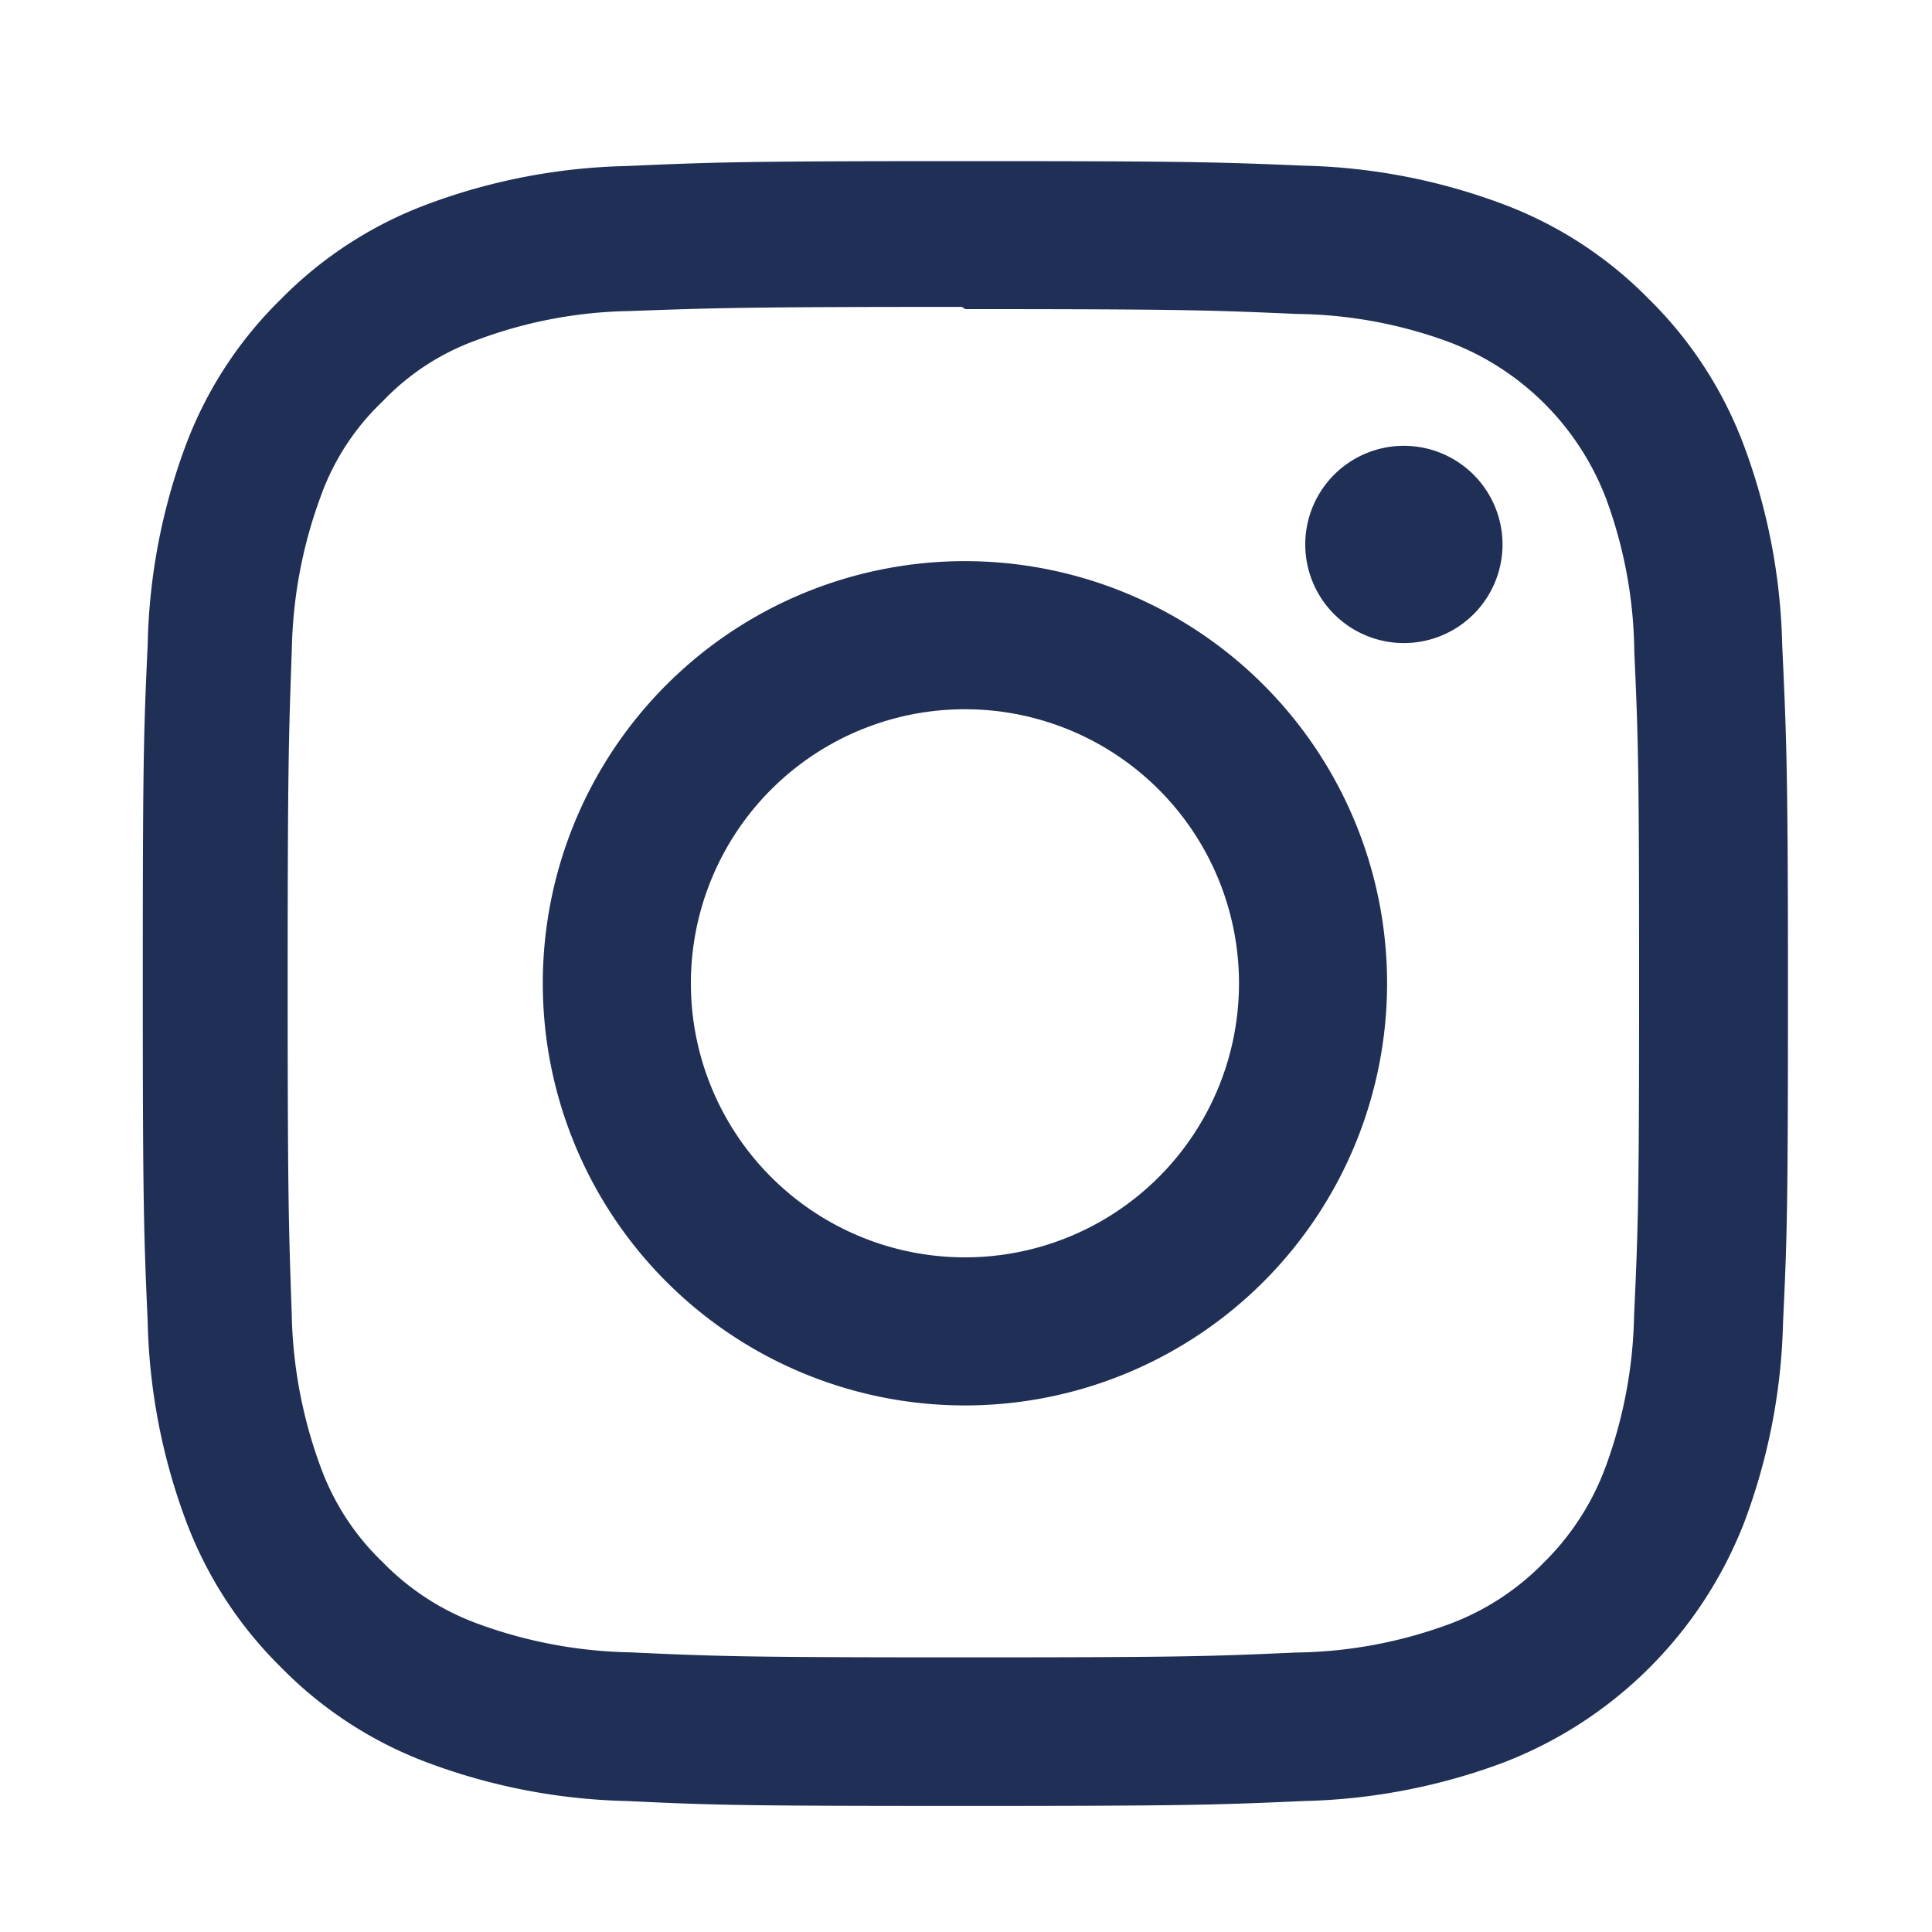 <svg xmlns="http://www.w3.org/2000/svg" width="20" height="20" viewBox="0 0 20 20">
  <g id="グループ_1368" data-name="グループ 1368" transform="translate(-91 1)">
    <rect id="長方形_318" data-name="長方形 318" width="20" height="20" transform="translate(91 -1)" fill="none"/>
    <path id="Icon_simple-instagram" data-name="Icon simple-instagram" d="M8.511,0C6.2,0,5.91.011,5,.051a6.276,6.276,0,0,0-2.066.4,4.168,4.168,0,0,0-1.508.982A4.153,4.153,0,0,0,.447,2.936,6.258,6.258,0,0,0,.051,5C.009,5.91,0,6.2,0,8.511s.011,2.6.051,3.509a6.28,6.28,0,0,0,.4,2.066,4.174,4.174,0,0,0,.982,1.508,4.162,4.162,0,0,0,1.508.982,6.284,6.284,0,0,0,2.066.4c.908.043,1.2.051,3.509.051s2.6-.011,3.509-.051a6.3,6.3,0,0,0,2.066-.4,4.35,4.35,0,0,0,2.489-2.489,6.28,6.28,0,0,0,.4-2.066c.043-.908.051-1.2.051-3.509S17.012,5.91,16.971,5a6.294,6.294,0,0,0-.4-2.066,4.177,4.177,0,0,0-.982-1.508A4.147,4.147,0,0,0,14.086.447a6.261,6.261,0,0,0-2.066-.4C11.112.009,10.823,0,8.511,0Zm0,1.532c2.272,0,2.543.011,3.44.05a4.689,4.689,0,0,1,1.58.294,2.8,2.8,0,0,1,1.616,1.615,4.7,4.7,0,0,1,.293,1.58c.04.9.05,1.167.05,3.44s-.011,2.543-.052,3.44a4.79,4.79,0,0,1-.3,1.58,2.7,2.7,0,0,1-.638.98,2.655,2.655,0,0,1-.979.635,4.734,4.734,0,0,1-1.585.293c-.9.04-1.17.05-3.446.05s-2.543-.011-3.446-.052a4.826,4.826,0,0,1-1.586-.3A2.636,2.636,0,0,1,2.48,14.5a2.584,2.584,0,0,1-.638-.979,4.83,4.83,0,0,1-.3-1.585C1.511,11.042,1.5,10.767,1.5,8.5s.011-2.543.043-3.448a4.825,4.825,0,0,1,.3-1.584,2.523,2.523,0,0,1,.638-.979,2.517,2.517,0,0,1,.978-.637,4.711,4.711,0,0,1,1.575-.3c.9-.032,1.17-.043,3.446-.043l.032.021Zm0,2.609a4.37,4.37,0,1,0,4.37,4.37A4.37,4.37,0,0,0,8.511,4.141Zm0,7.207a2.837,2.837,0,1,1,2.837-2.837A2.836,2.836,0,0,1,8.511,11.348Zm5.565-7.38a1.021,1.021,0,1,1-1.021-1.021A1.022,1.022,0,0,1,14.076,3.968Z" transform="translate(92.478 0.668)" fill="#202f55"/>
  </g>
</svg>
